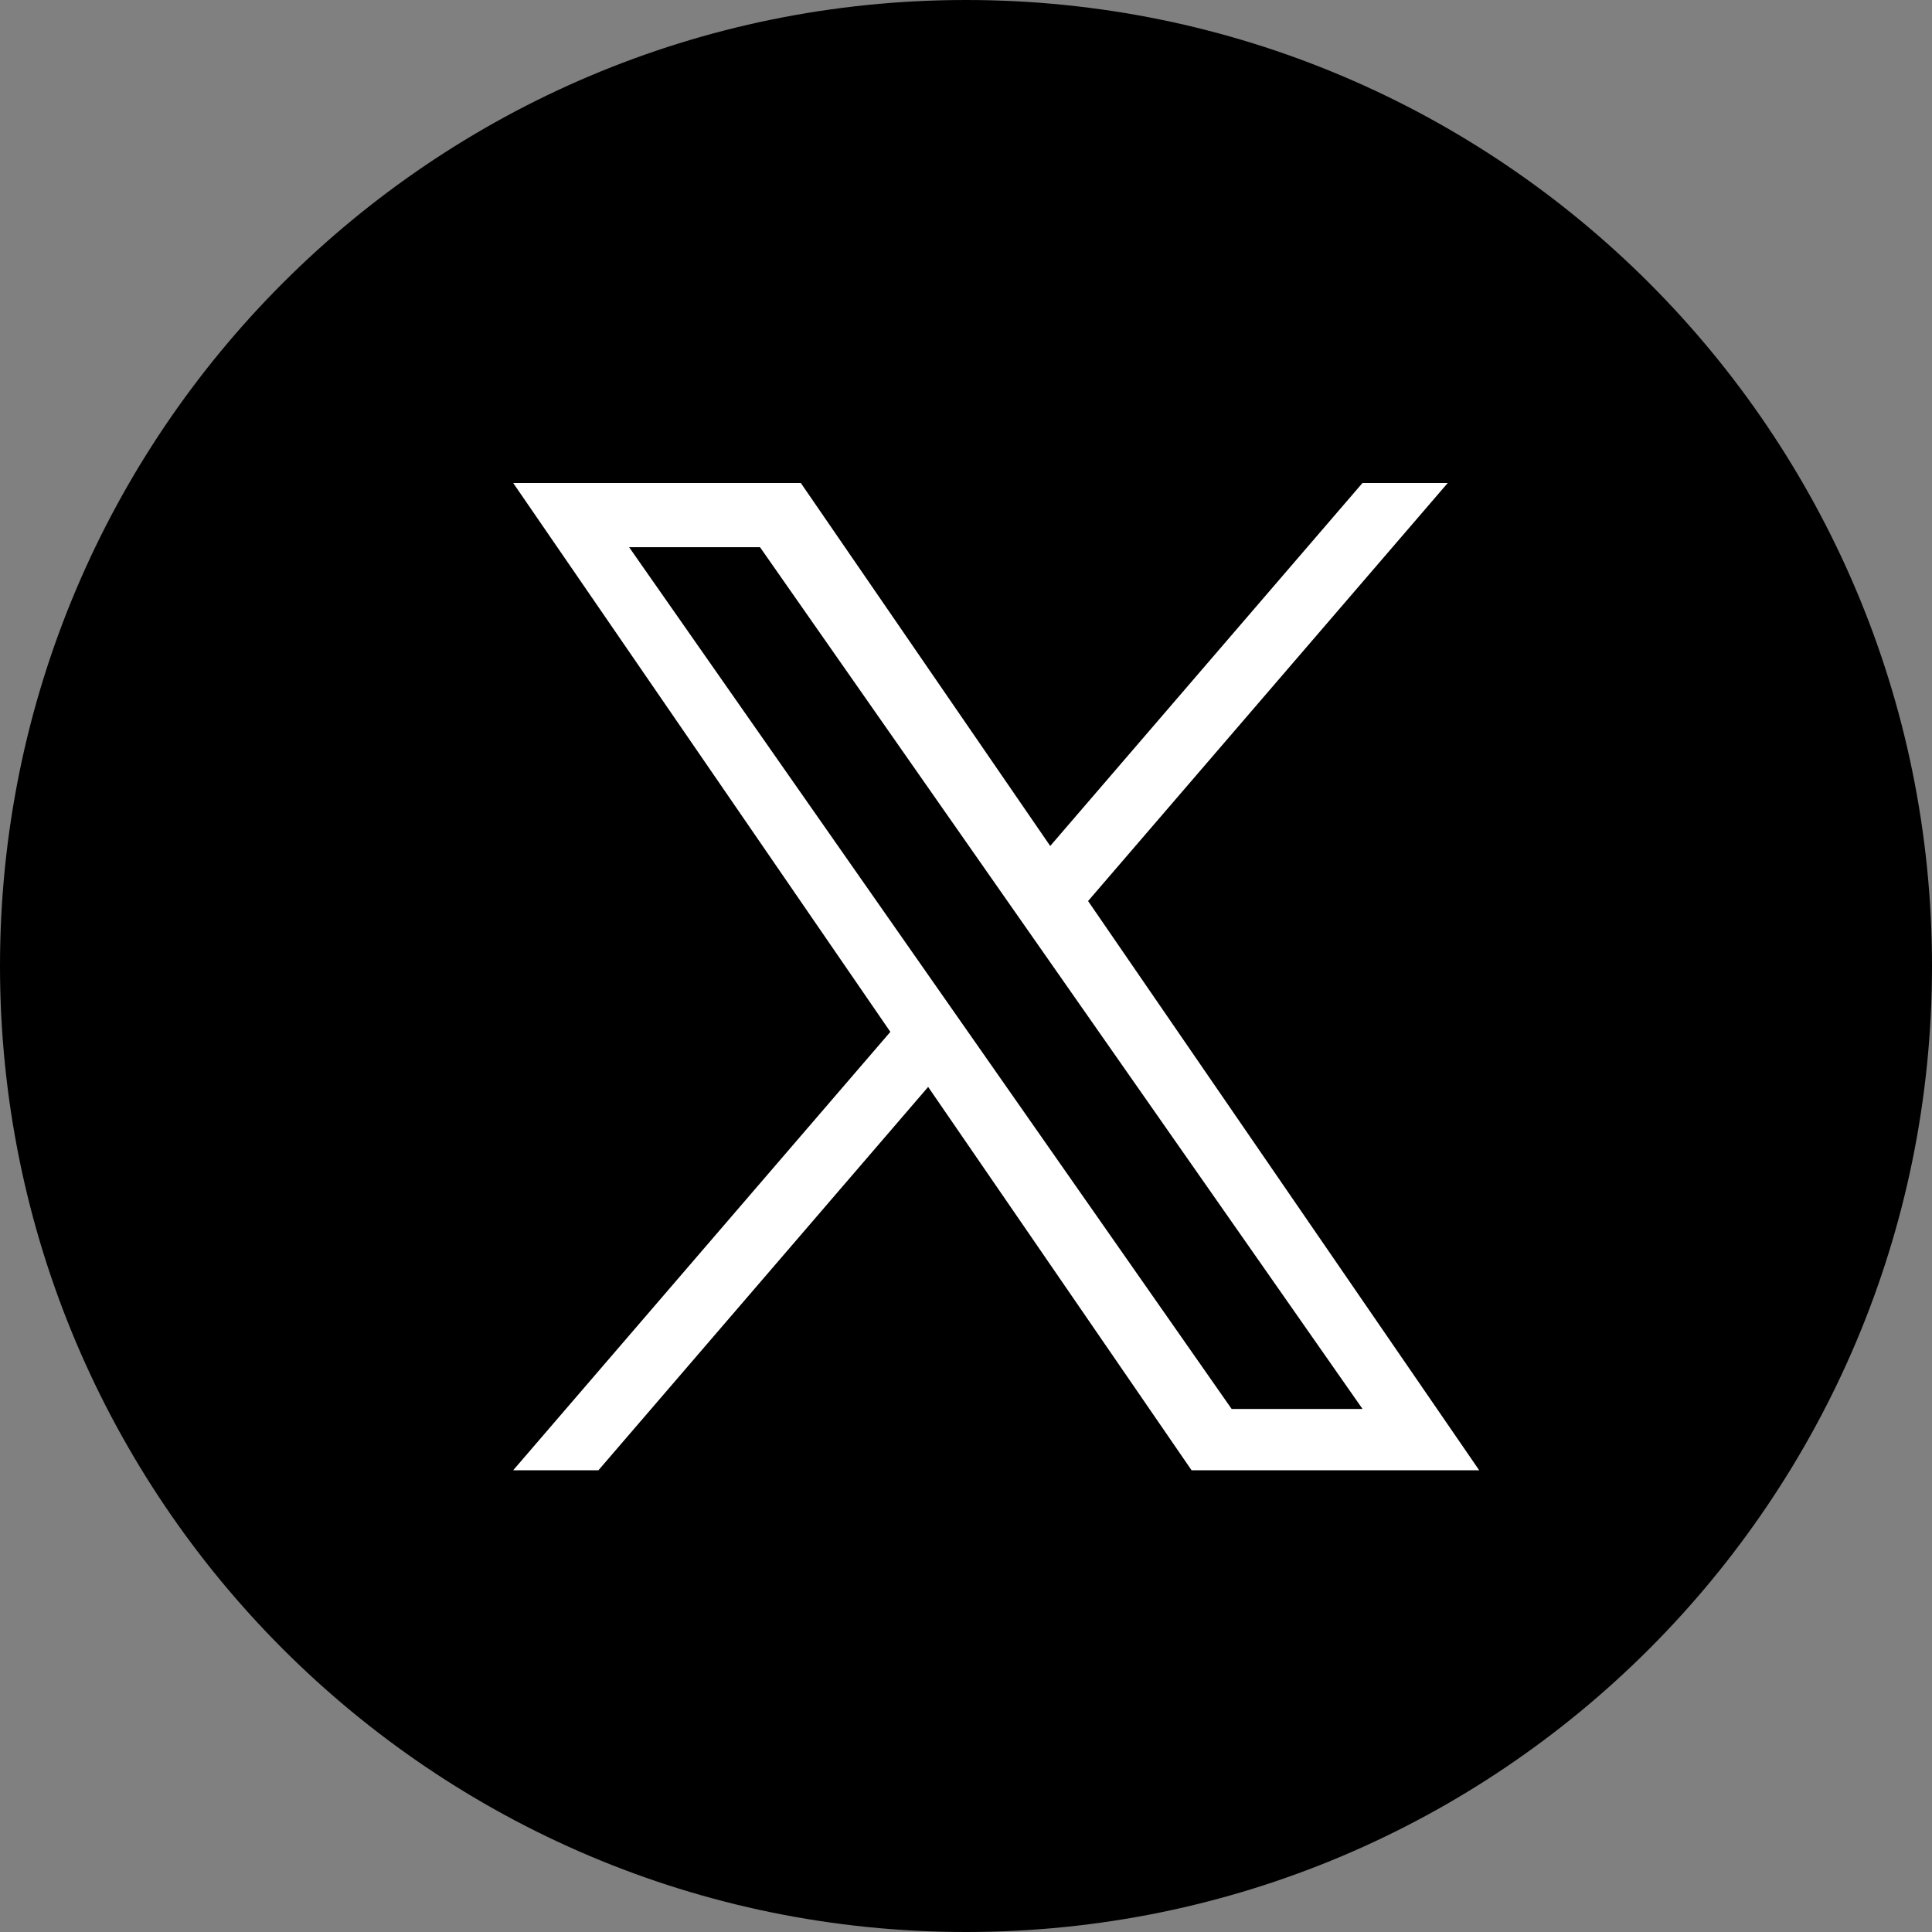 <svg width="32" height="32" viewBox="0 0 32 32" fill="none" xmlns="http://www.w3.org/2000/svg">
<rect x="0" y="0" width="32" height="32" fill="#808080" stroke="none"/>
<path fill-rule="evenodd" clip-rule="evenodd" d="M0 16C0 7.163 7.163 0 16 0C24.837 0 32 7.163 32 16C32 24.837 24.837 32 16 32C7.163 32 0 24.837 0 16Z" fill="black"/>
<path d="M18.022 14.924L23.979 8H22.567L17.395 14.012L13.264 8H8.5L14.747 17.091L8.5 24.352H9.912L15.373 18.003L19.736 24.352H24.5L18.022 14.924H18.022ZM16.089 17.171L15.456 16.266L10.42 9.063H12.588L16.652 14.876L17.285 15.781L22.568 23.337H20.4L16.089 17.171V17.171Z" fill="white"/>
</svg>
